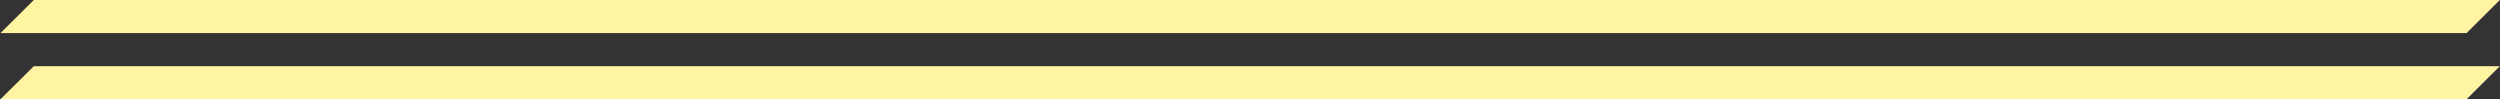 <svg width="3400" height="135" viewBox="0 0 3400 135" fill="none" xmlns="http://www.w3.org/2000/svg">
<rect x="0" y="0" width="3400" height="135" fill="#333333" stroke="none"/>
<g clip-path="url(#clip0_2157_60)">
<path d="M46 0L0.633 45L3354.5 45L3399.78 0L46 0Z" fill="#FFF4A2"/>
<path d="M46 90L0.633 135H3354.5L3399.78 90H46Z" fill="#FFF4A2"/>
</g>
<defs>
<clipPath id="clip0_2157_60">
<rect width="3400" height="135" fill="white"/>
</clipPath>
</defs>
</svg>
